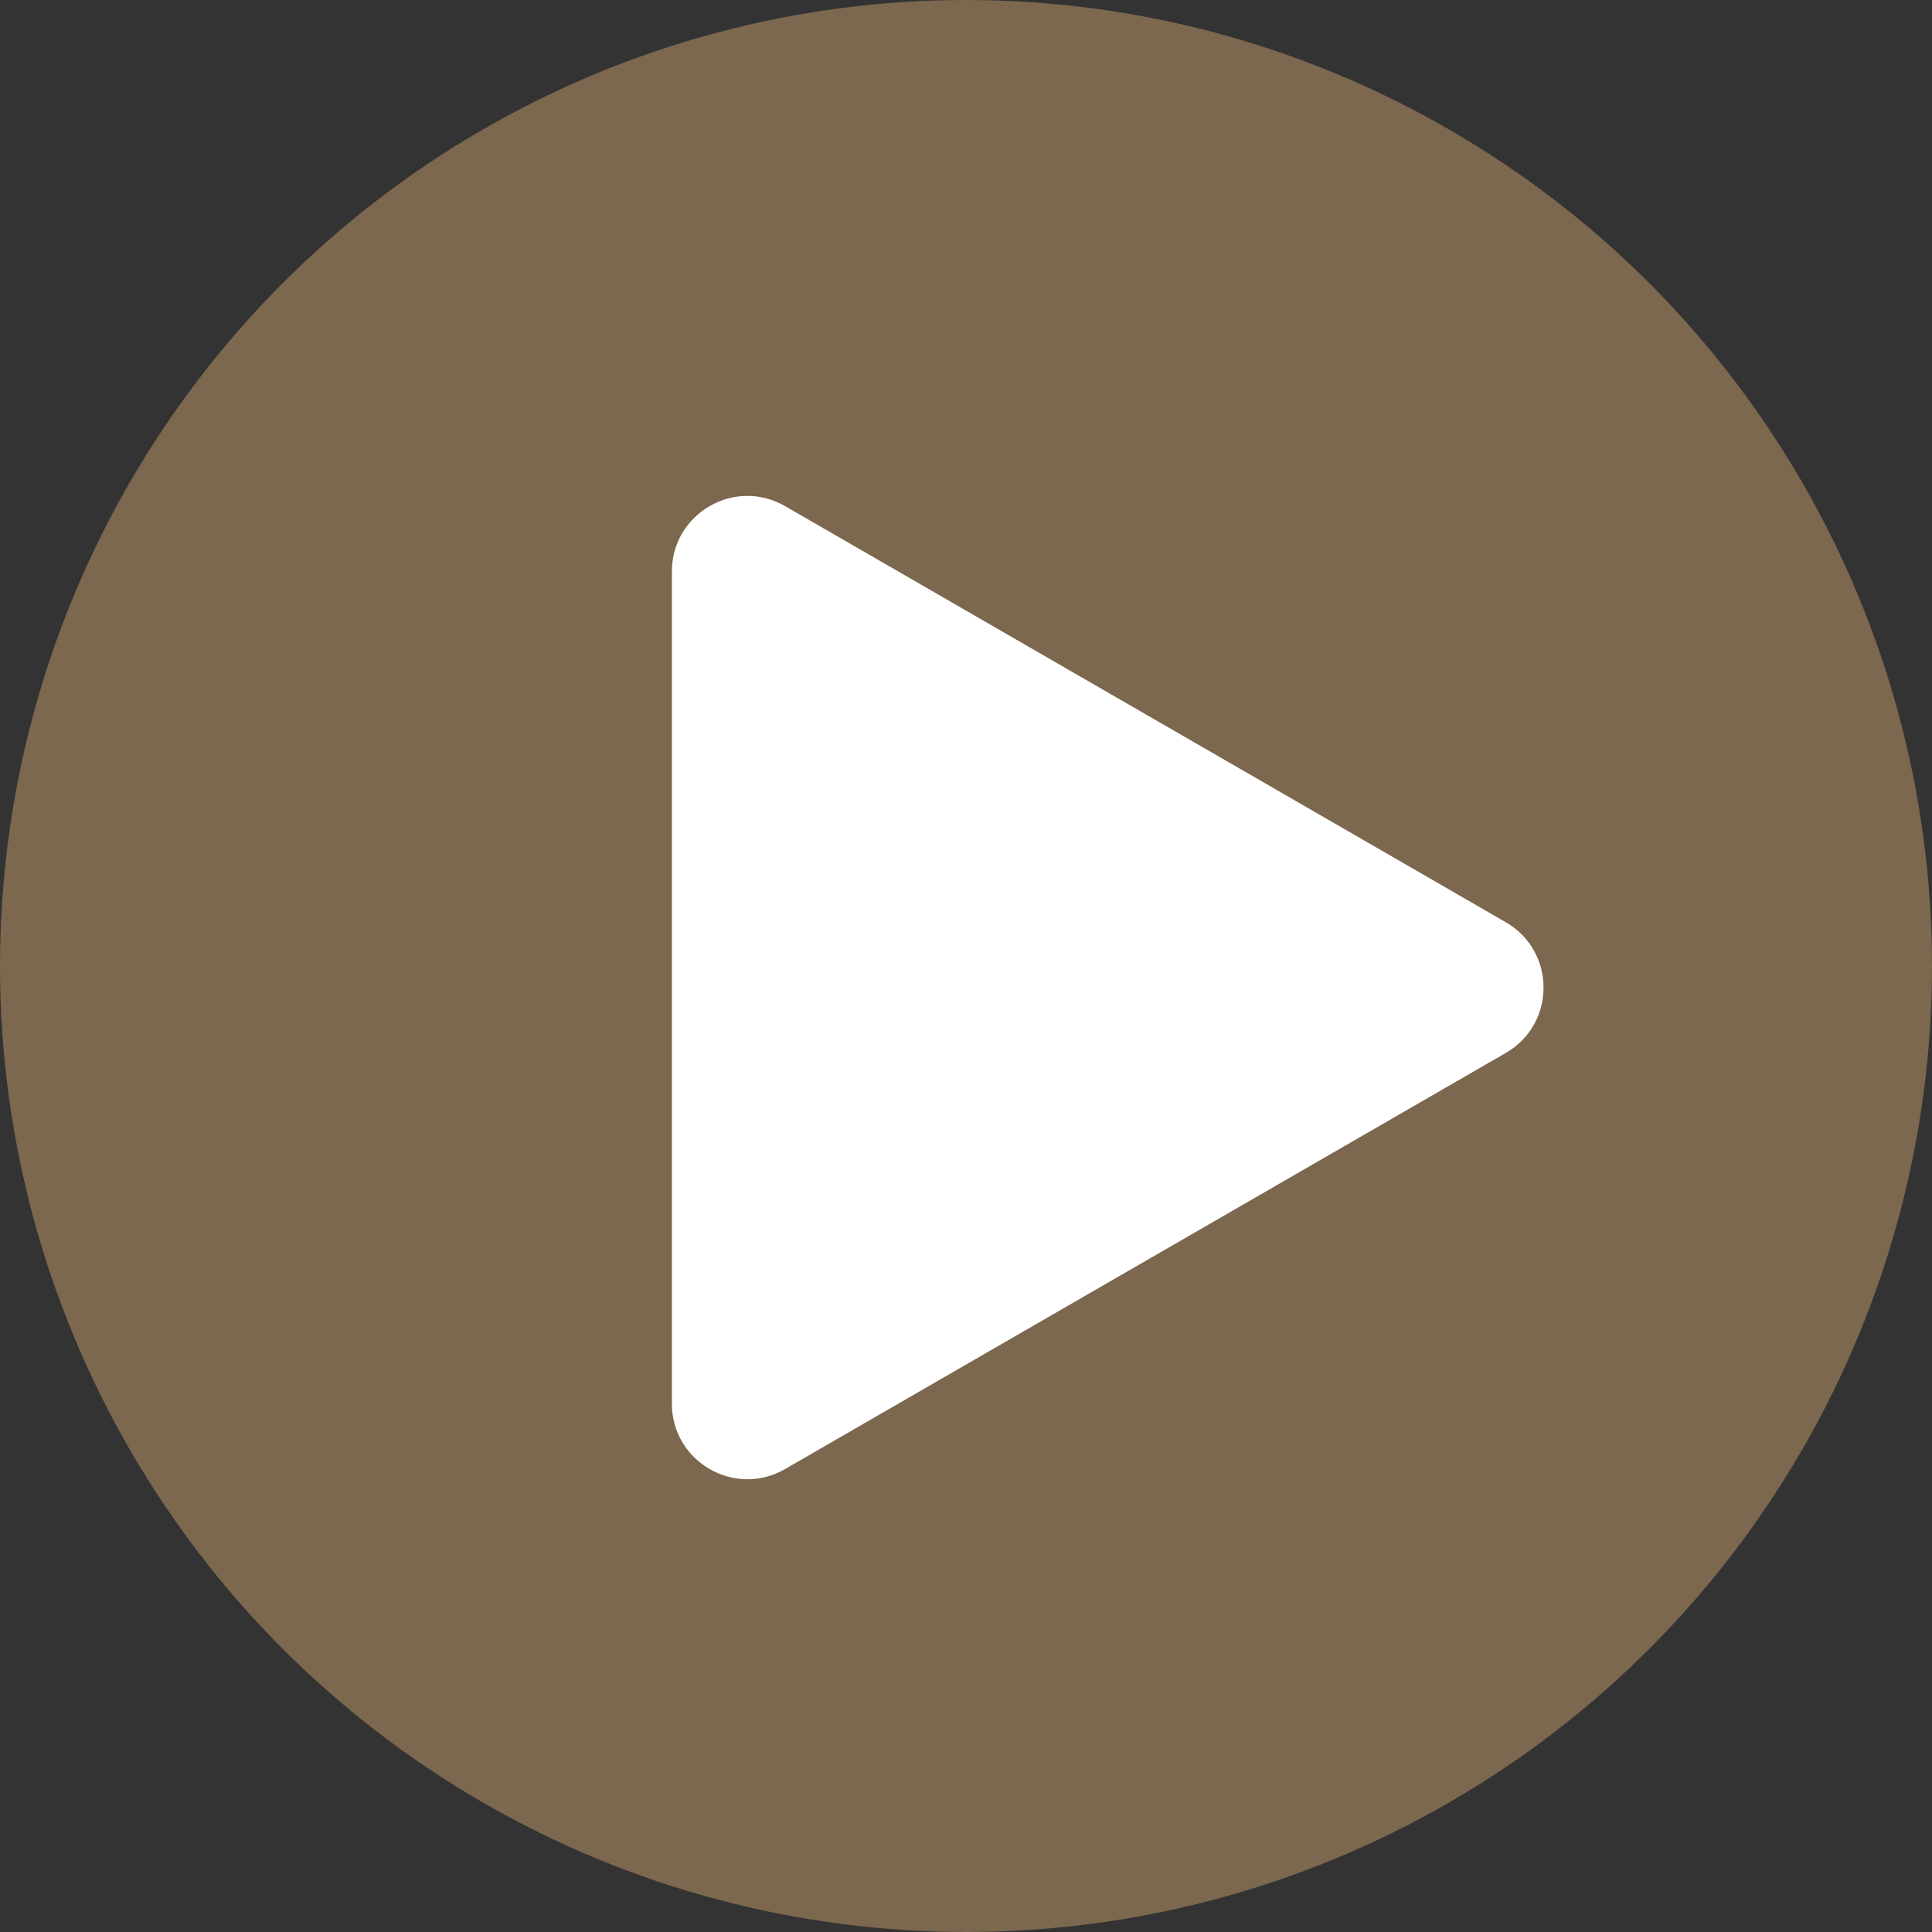 <svg xmlns="http://www.w3.org/2000/svg" width="512" height="512" viewBox="0 0 512 512" fill="none"><rect x="0" y="0" width="512" height="512" fill="#333333" stroke="none"/><g id="play-ana"><circle id="Ellipse 1" cx="256" cy="256" r="256" fill="#7C674F"></circle><path id="Polygon 1" d="M399.05 279.041C412.384 271.343 412.384 252.098 399.05 244.4L208.056 134.13C194.723 126.432 178.056 136.054 178.056 151.45V371.991C178.056 387.387 194.723 397.01 208.056 389.312L399.05 279.041Z" fill="white"></path></g></svg>